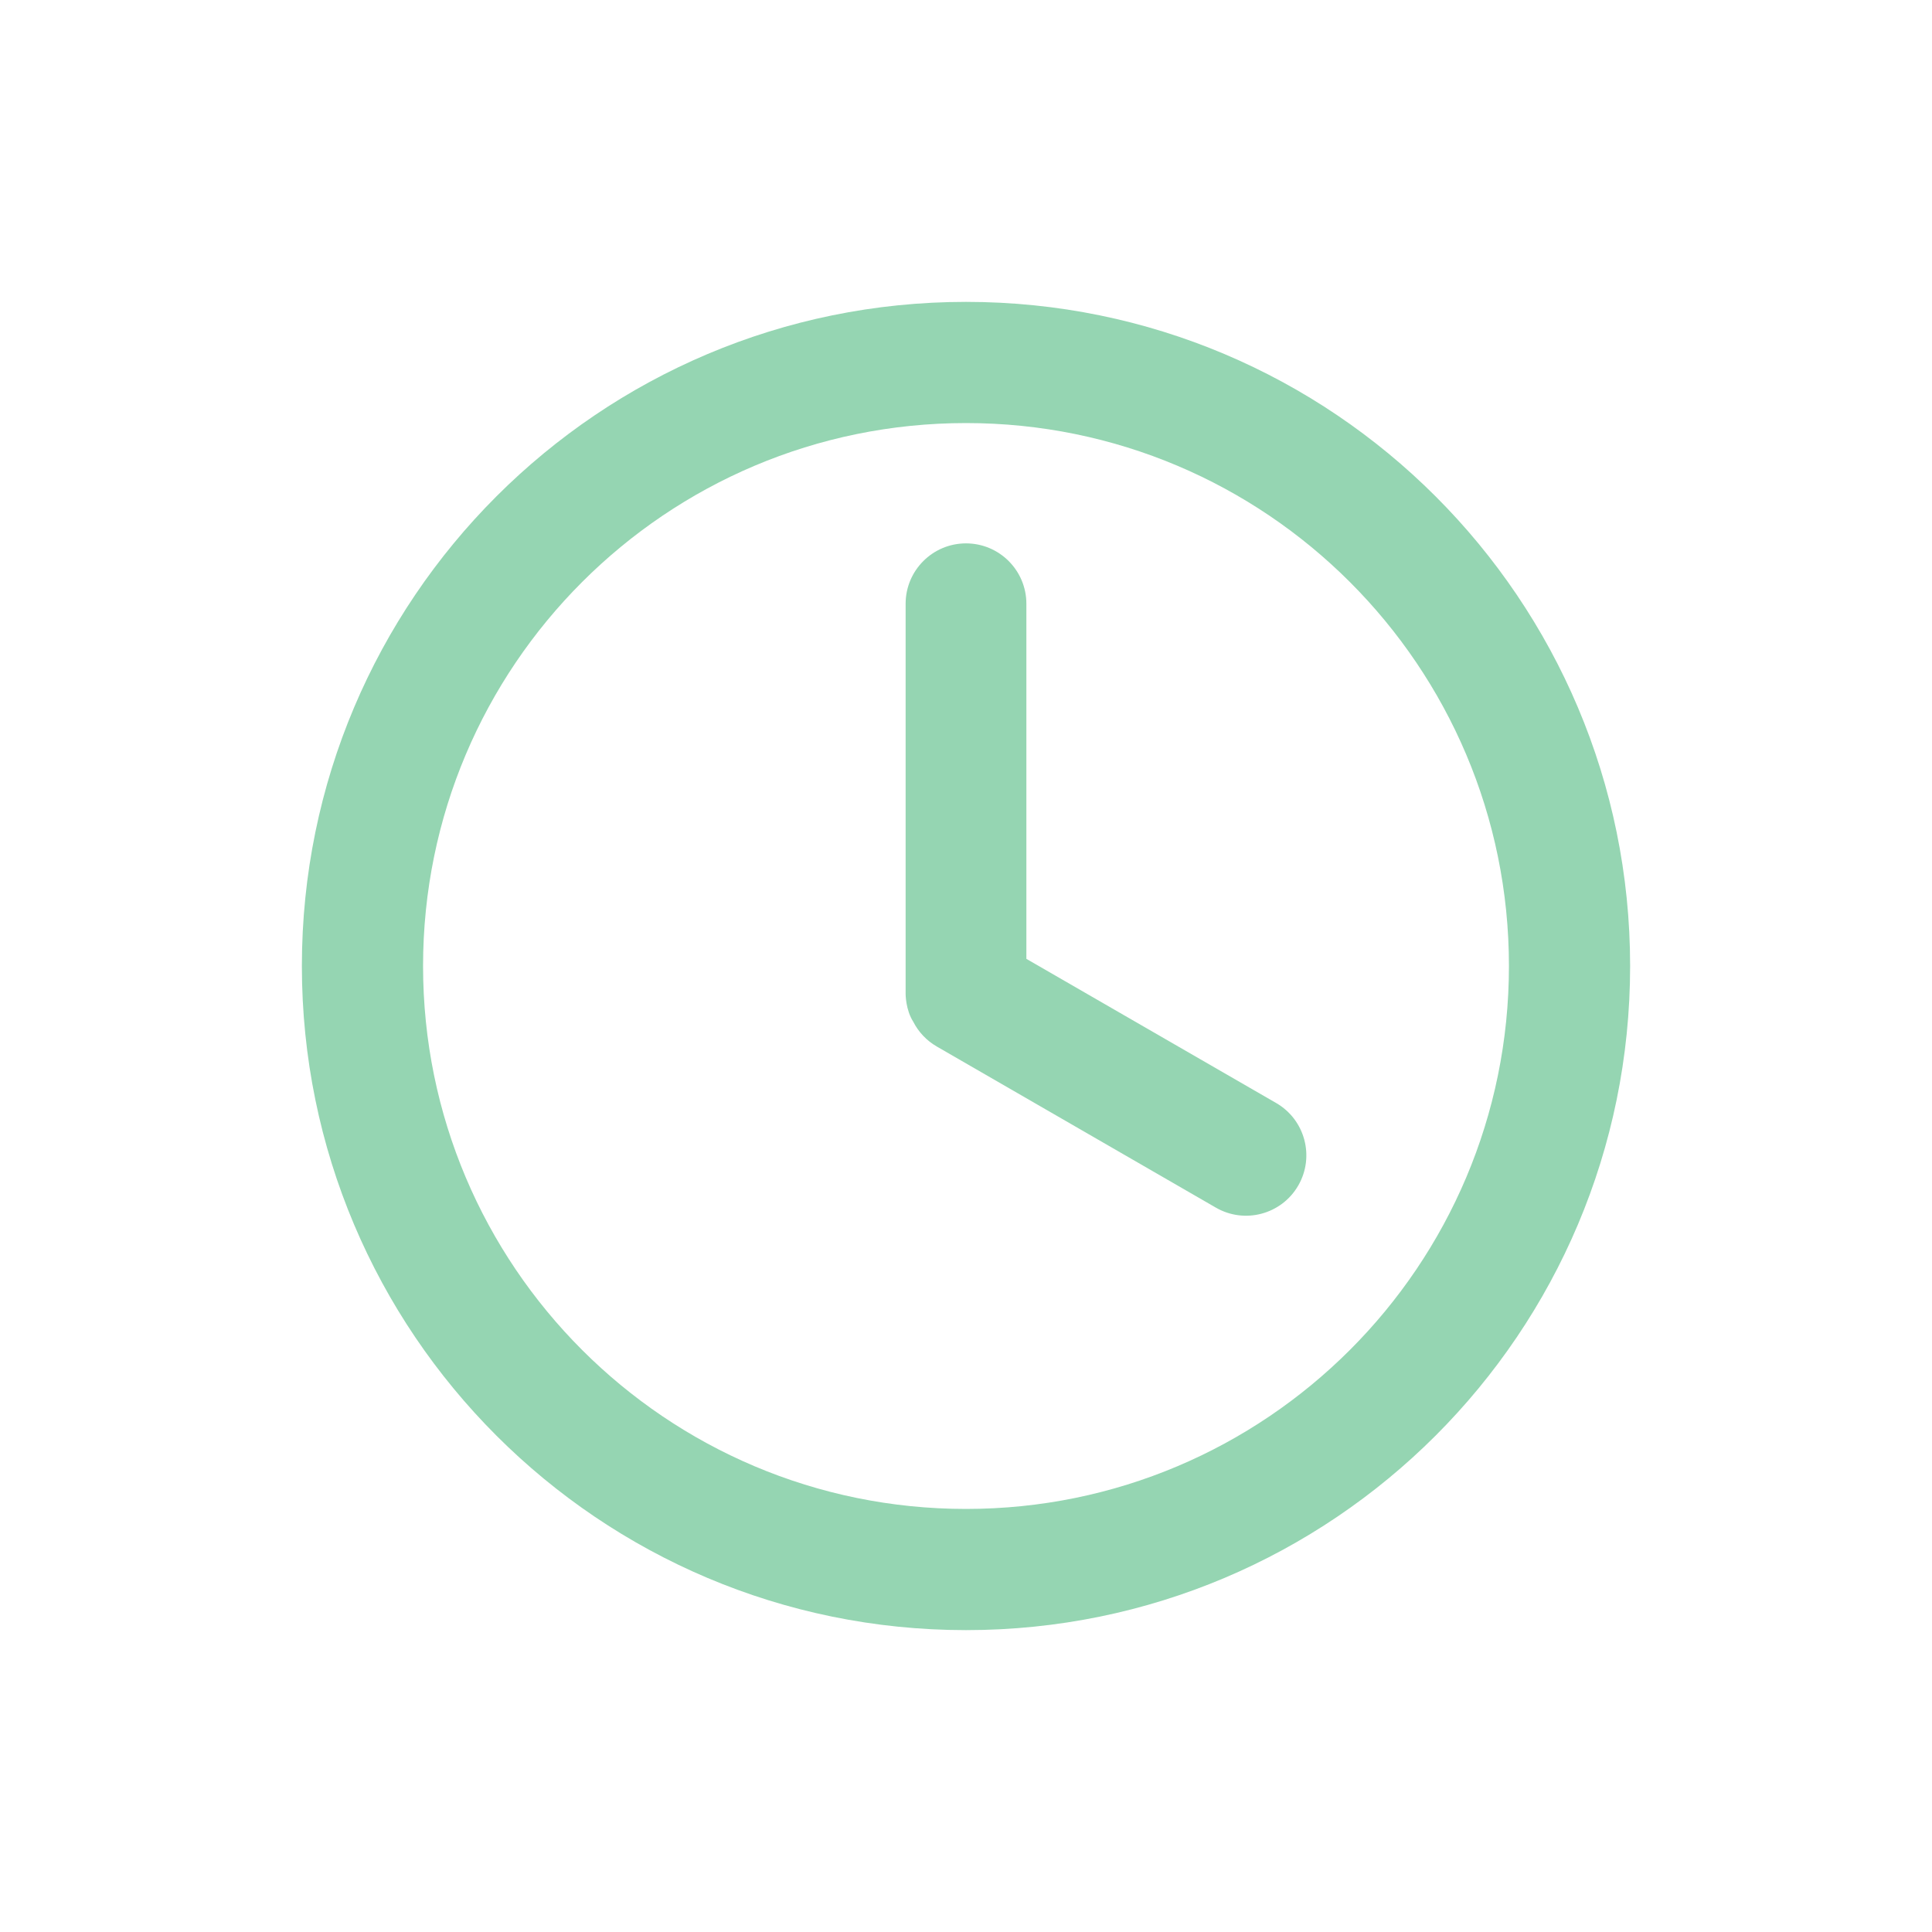 <svg width="40" height="40" viewBox="0 0 40 40" fill="none" xmlns="http://www.w3.org/2000/svg">
<path d="M33.75 20C33.75 27.594 27.594 33.75 20 33.75C12.406 33.75 6.25 27.594 6.25 20C6.25 12.406 12.406 6.25 20 6.25C27.594 6.25 33.75 12.406 33.75 20ZM8.759 20C8.759 26.209 13.791 31.241 20 31.241C26.209 31.241 31.241 26.209 31.241 20C31.241 13.791 26.209 8.759 20 8.759C13.791 8.759 8.759 13.791 8.759 20Z" fill="#95D5B2"/>
<path d="M20 11.25C19.31 11.25 18.75 11.81 18.75 12.5V20.583C18.75 20.583 18.75 20.909 18.908 21.154C19.014 21.362 19.18 21.543 19.397 21.668L25.172 25.002C25.769 25.348 26.534 25.143 26.879 24.545C27.224 23.947 27.019 23.182 26.422 22.837L21.25 19.852V12.5C21.25 11.81 20.69 11.25 20 11.25Z" fill="#95D5B2"/>
</svg>
